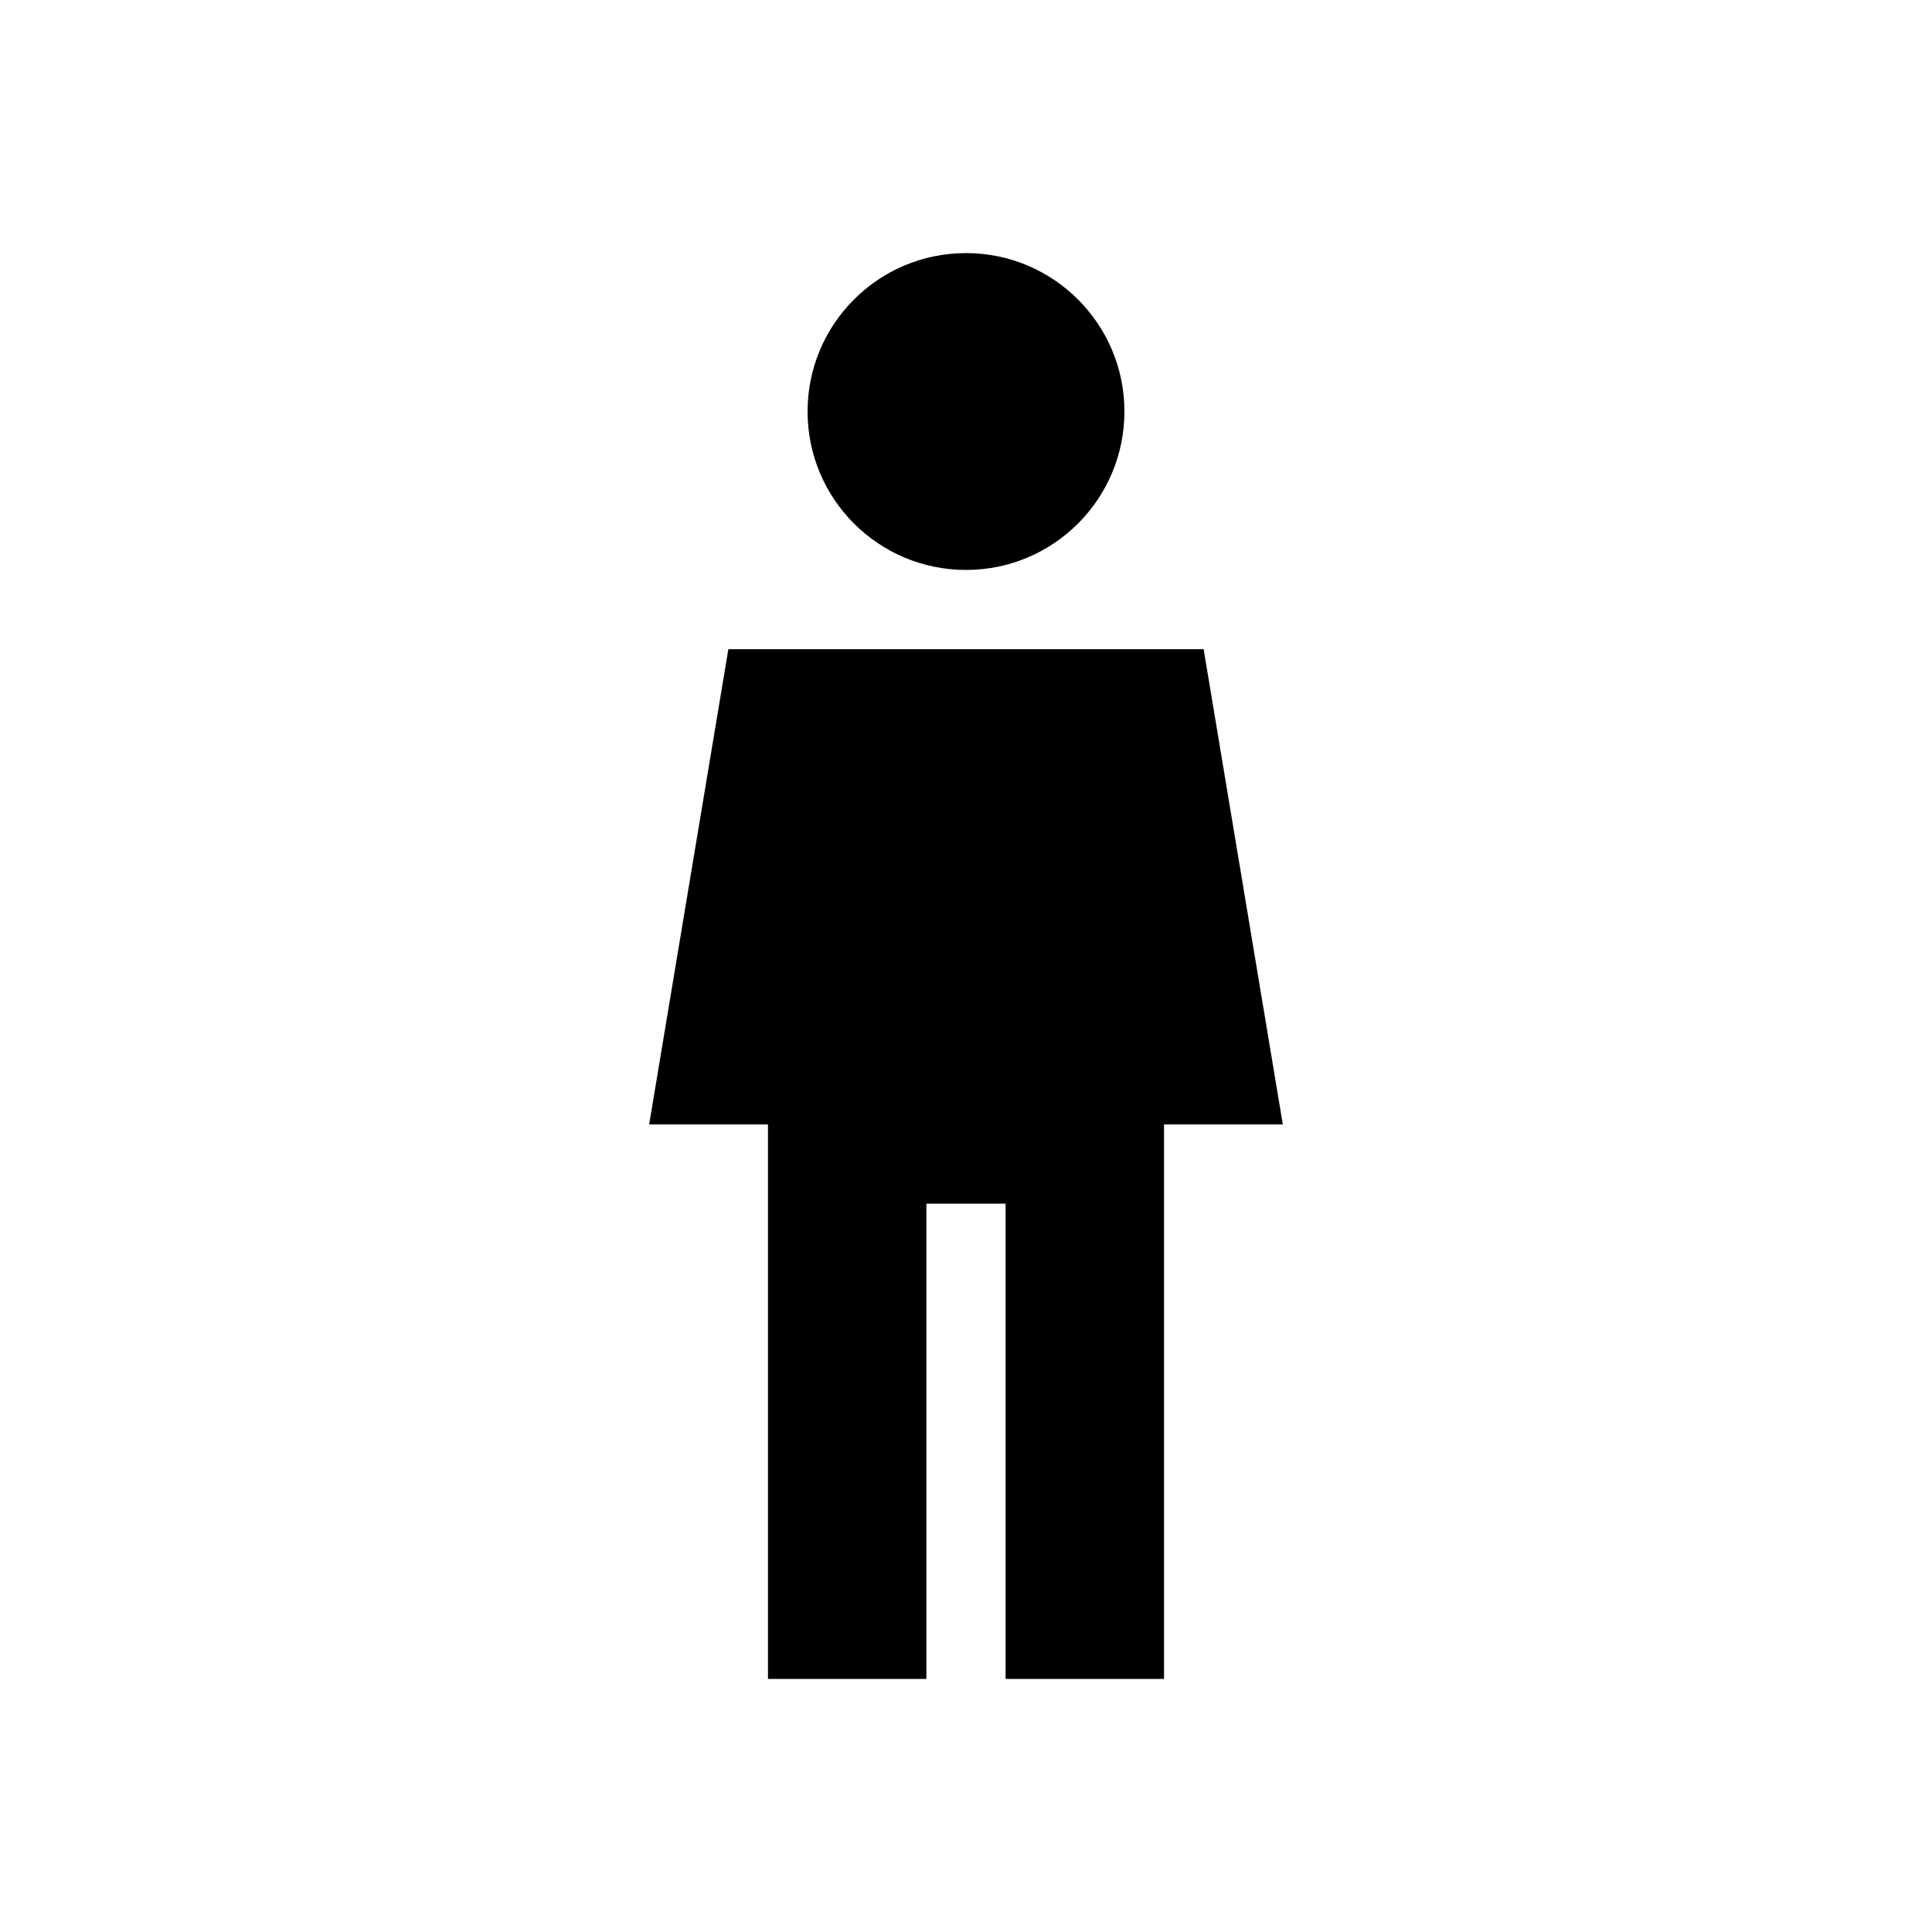 <?xml version="1.0" encoding="UTF-8"?>
<!-- Uploaded to: ICON Repo, www.svgrepo.com, Generator: ICON Repo Mixer Tools -->
<svg fill="#000000" width="800px" height="800px" version="1.1" viewBox="144 144 512 512" xmlns="http://www.w3.org/2000/svg">
 <path d="m400 295.04c23.188 0 41.984-18.797 41.984-41.984s-18.797-41.984-41.984-41.984-41.984 18.797-41.984 41.984 18.797 41.984 41.984 41.984zm52.48 146.95v146.94h-41.984v-125.95h-20.992v125.95h-41.984v-146.94h-31.488l20.992-125.95h125.95l20.988 125.95z" fill-rule="evenodd"/>
</svg>
